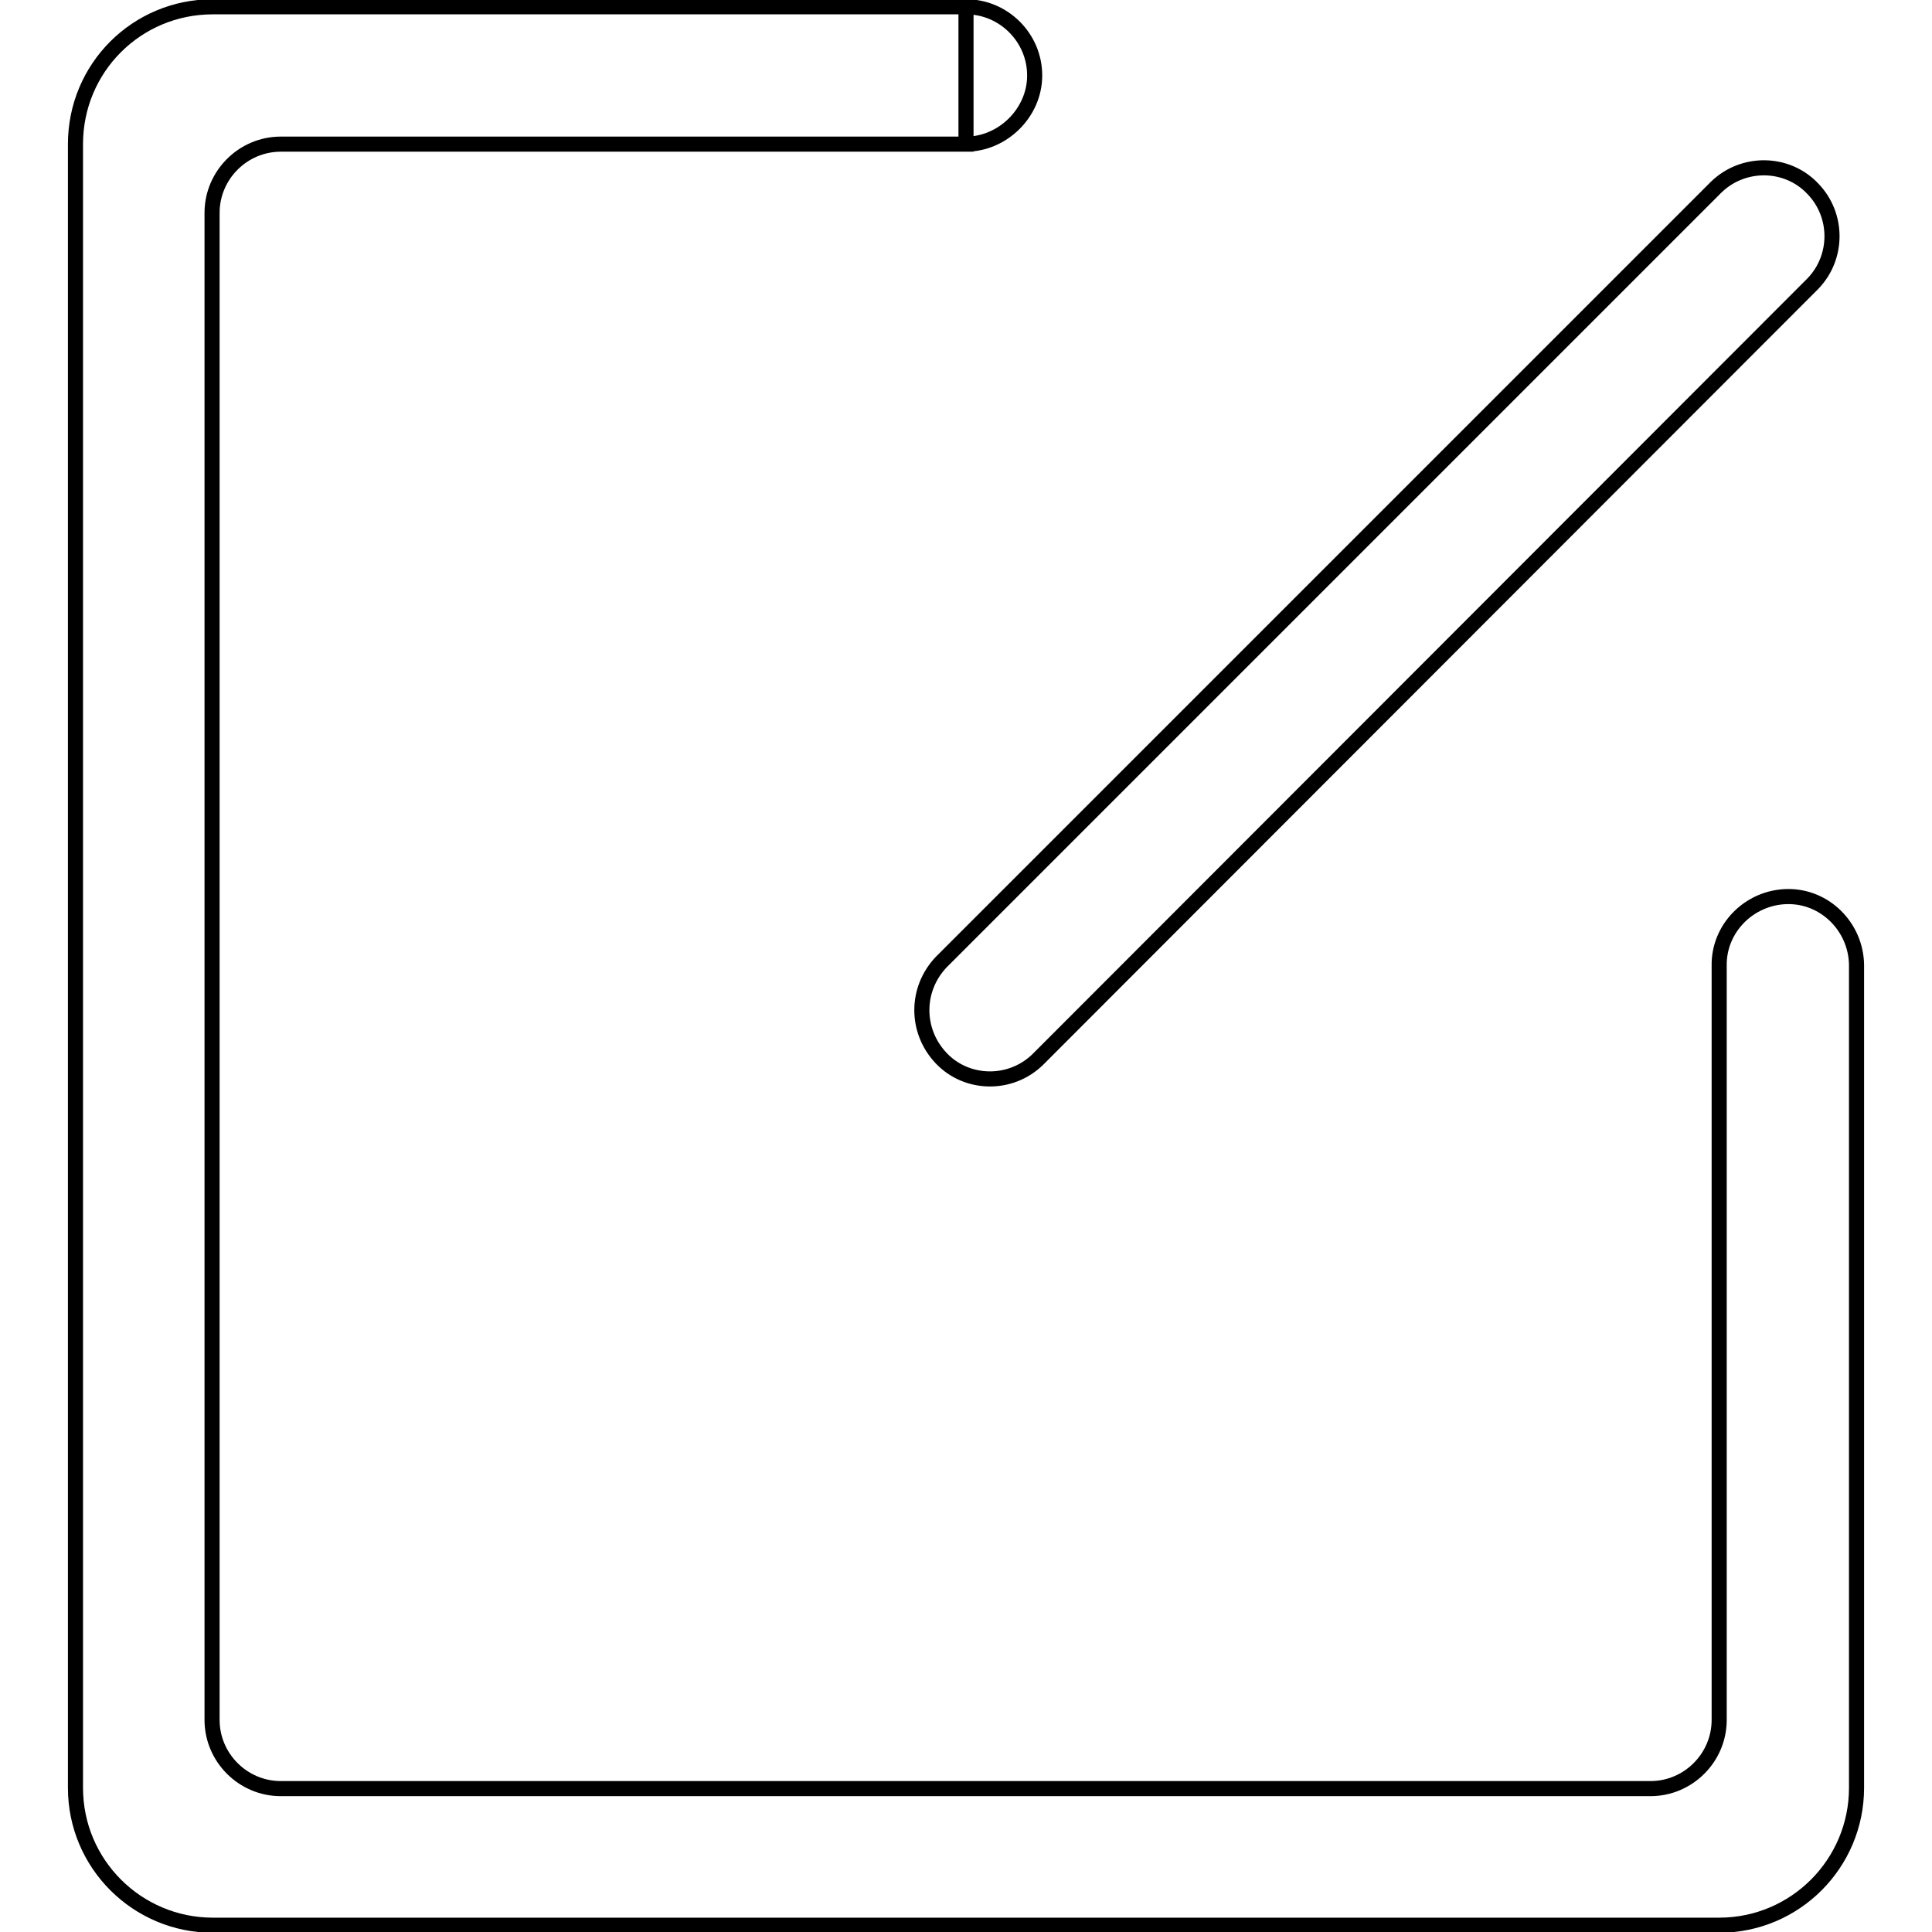 <?xml version="1.0" encoding="utf-8"?>
<!-- Svg Vector Icons : http://www.onlinewebfonts.com/icon -->
<!DOCTYPE svg PUBLIC "-//W3C//DTD SVG 1.1//EN" "http://www.w3.org/Graphics/SVG/1.1/DTD/svg11.dtd">
<svg version="1.1" xmlns="http://www.w3.org/2000/svg" xmlns:xlink="http://www.w3.org/1999/xlink" x="0px" y="0px" viewBox="0 0 256 256" enable-background="new 0 0 256 256" xml:space="preserve">
<g> <path stroke-width="2" fill-opacity="0" stroke="#000000"  d="M246,128.6v108.3c0,10-8.1,18.2-18.2,18.2H28.2c-10,0-18.2-8.1-18.2-18.2V19.1C10,9,18.1,0.9,28.2,0.9H128 v18.2H37.2c-5,0-9.1,4.1-9.1,9.1v199.7c0,5,4.1,9.1,9.1,9.1h181.5c5,0,9.1-4.1,9.1-9.1V128h0c-0.1-5,4-9.1,9-9.2c5-0.1,9.1,4,9.2,9 C246,128.1,246,128.3,246,128.6z M124.7,127.5L227.4,24.8c3.6-3.5,9.4-3.4,12.8,0.2c3.4,3.5,3.4,9.1,0,12.6L137.5,140.4 c-3.6,3.5-9.4,3.4-12.8-0.2C121.3,136.6,121.3,131.1,124.7,127.5z M128,19.1V0.9c5,0,9.1,4.1,9.1,9.1C137.1,15,132.8,19.1,128,19.1 z"/></g>
</svg>